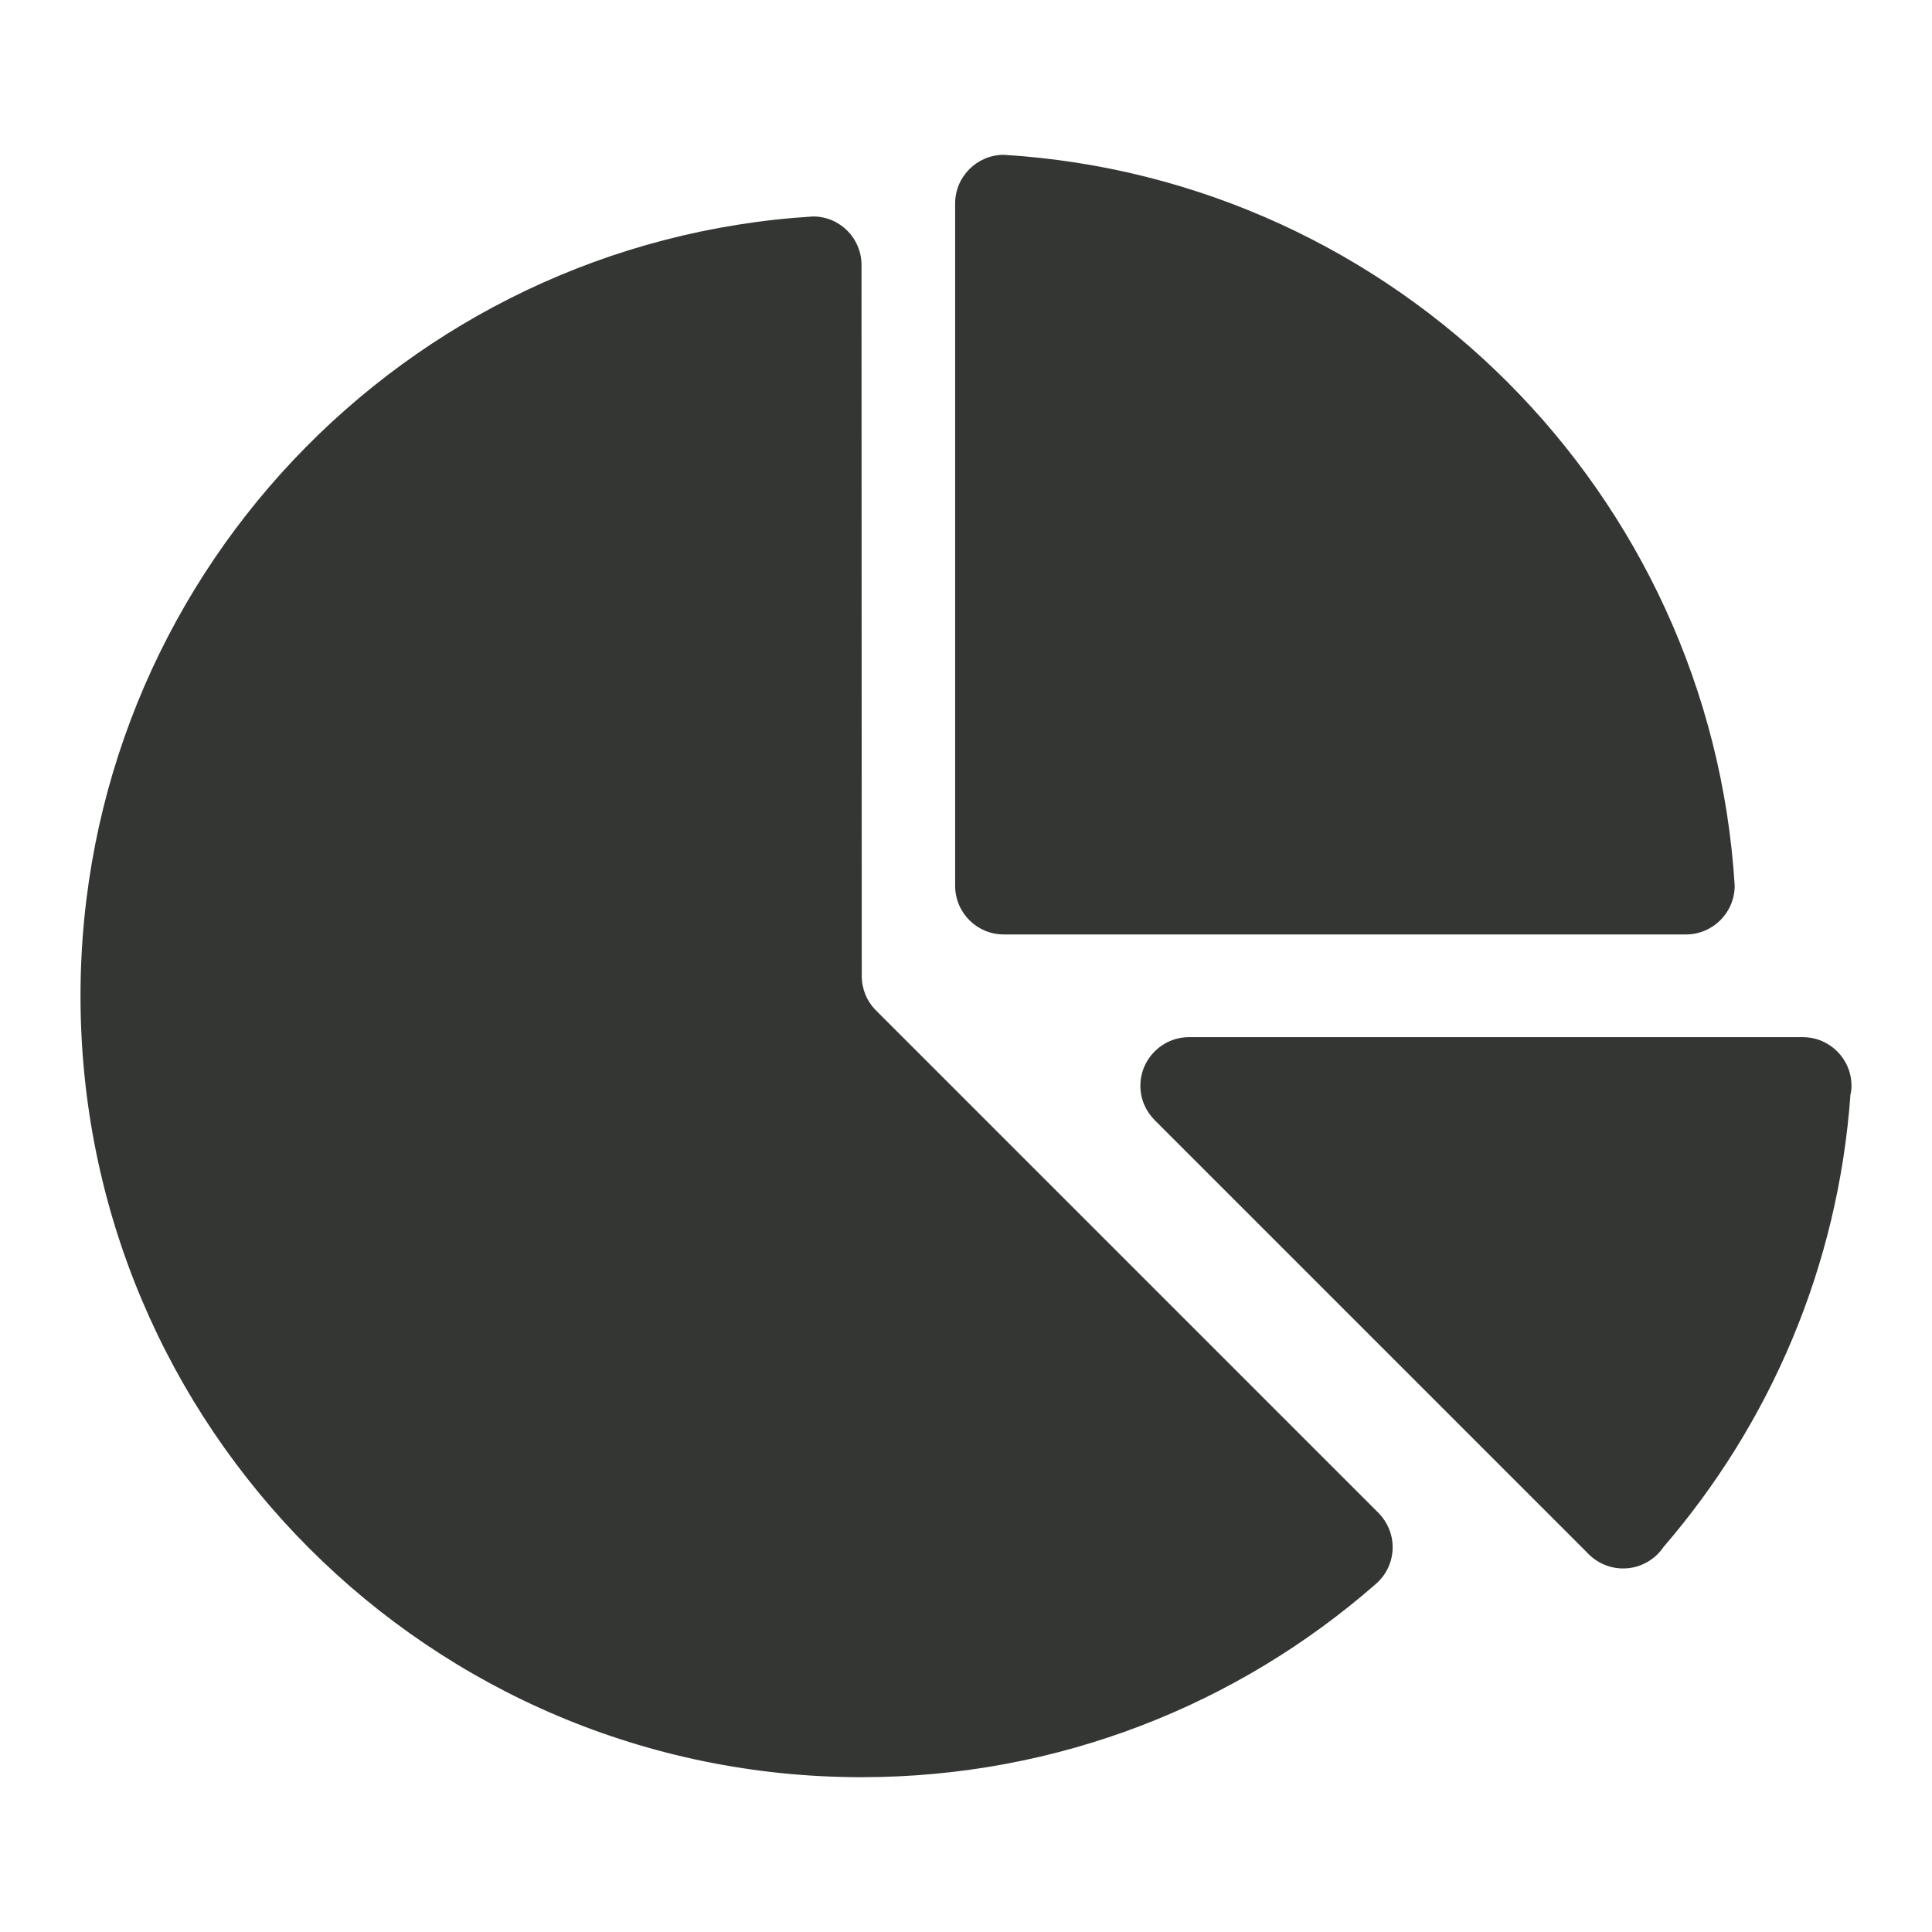 <svg width="24" height="24" viewBox="0 0 24 24" fill="none" xmlns="http://www.w3.org/2000/svg">
<path d="M22.395 12.884H14.771C14.437 12.884 14.166 13.155 14.166 13.489C14.166 13.658 14.238 13.811 14.35 13.921L19.719 19.29C19.829 19.409 19.989 19.484 20.163 19.484C20.373 19.484 20.557 19.377 20.666 19.216C21.986 17.684 22.834 15.738 22.987 13.597C22.996 13.561 23 13.525 23 13.489C23 13.155 22.73 12.884 22.395 12.884Z" fill="#343634"></path>
<path d="M12.468 1.923C12.135 1.925 11.865 2.195 11.865 2.528V11.002C11.865 11.337 12.135 11.608 12.468 11.608H20.944C21.277 11.608 21.549 11.337 21.549 11.002C21.249 6.125 17.347 2.222 12.468 1.923Z" fill="#343634"></path>
<path d="M17.126 18.796L10.874 12.544C10.768 12.436 10.705 12.285 10.705 12.122L10.702 3.292C10.702 2.959 10.433 2.689 10.1 2.689C5.021 2.999 1 7.218 1 12.373C1 17.731 5.344 22.077 10.702 22.077C13.147 22.077 15.379 21.173 17.086 19.681C17.217 19.57 17.3 19.405 17.3 19.22C17.3 19.057 17.234 18.906 17.126 18.796Z" fill="#343634"></path>
</svg>
